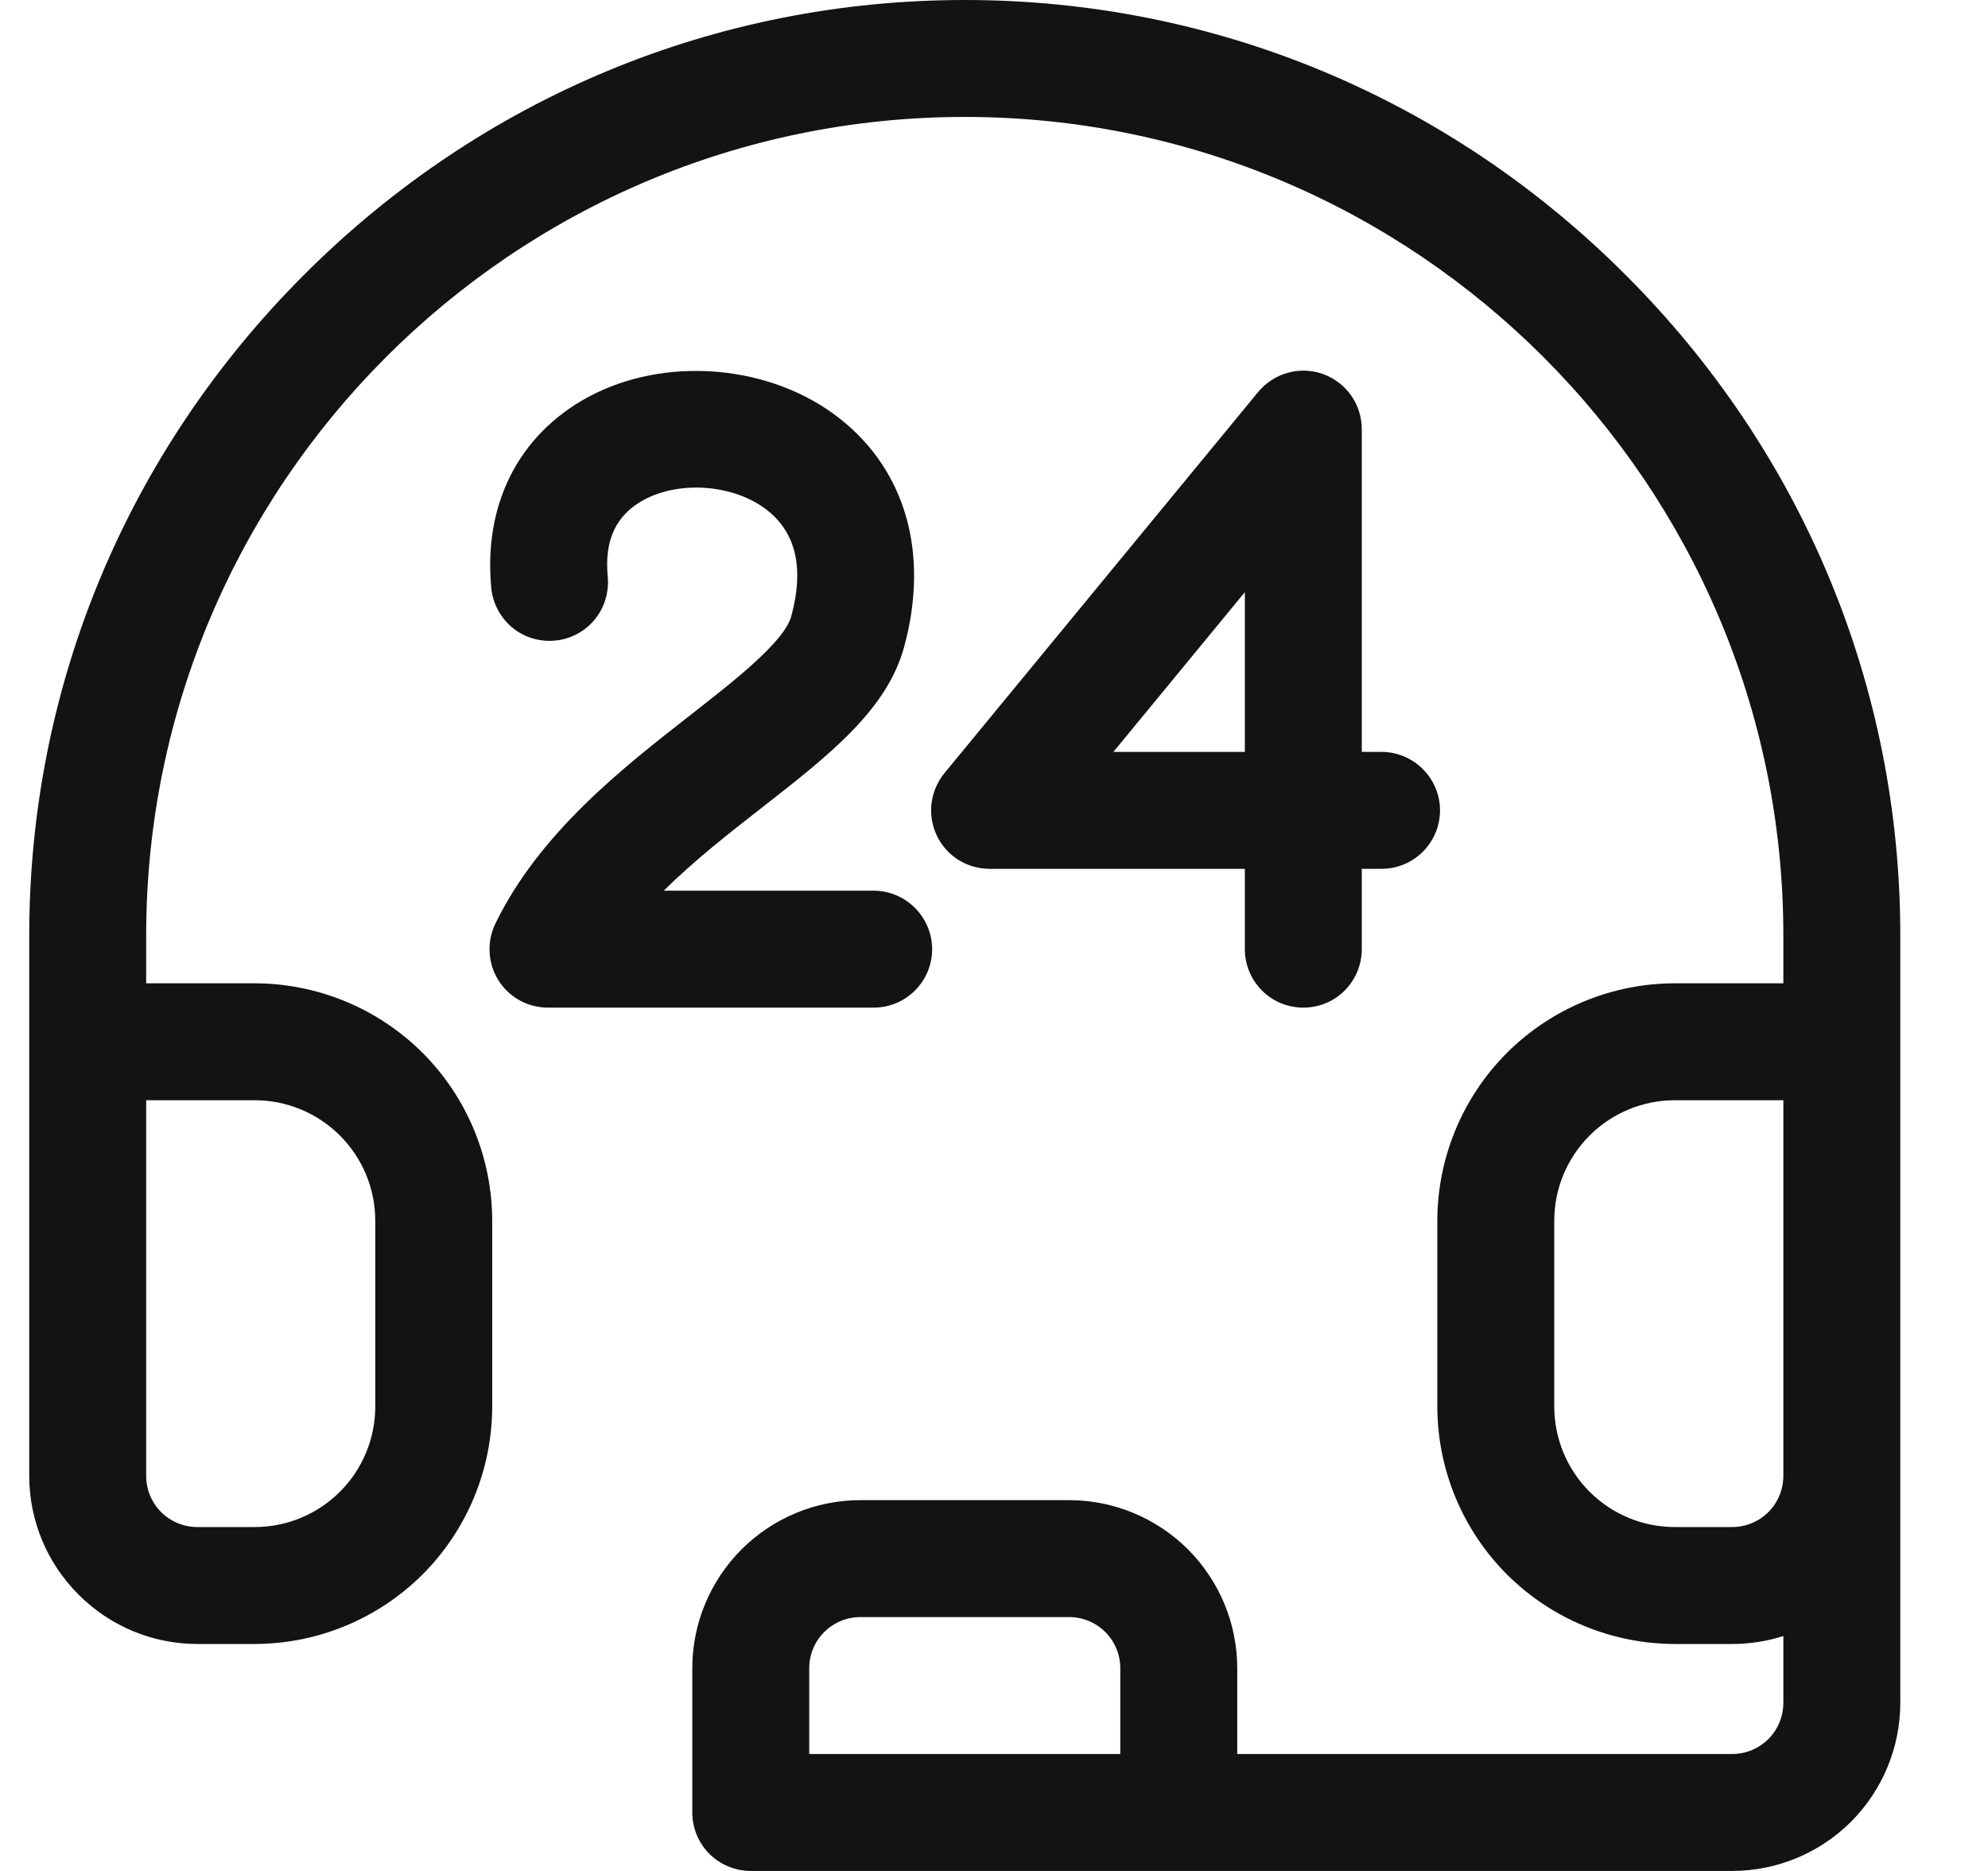 <svg width="17" height="16" viewBox="0 0 17 16" fill="none" xmlns="http://www.w3.org/2000/svg">
<g clip-path="url(#clip0_3169_800)">
<path d="M13.9 2.35C12.385 0.834 10.379 0 8.25 0C6.121 0 4.115 0.834 2.6 2.35C1.085 3.865 0.25 5.871 0.25 8V12.621C0.25 13.003 0.402 13.368 0.672 13.637C0.941 13.907 1.306 14.059 1.688 14.059H2.179C2.717 14.058 3.233 13.844 3.614 13.464C3.994 13.083 4.208 12.568 4.209 12.029V10.439C4.208 9.9 3.994 9.385 3.614 9.004C3.233 8.624 2.717 8.41 2.179 8.409H1.25V8C1.25 4.14 4.39 1 8.25 1C12.11 1 15.25 4.14 15.25 8V8.409H14.321C13.783 8.41 13.267 8.624 12.886 9.004C12.506 9.385 12.292 9.9 12.291 10.439V12.029C12.292 12.568 12.506 13.083 12.886 13.464C13.267 13.844 13.783 14.058 14.321 14.059H14.812C14.961 14.059 15.109 14.036 15.25 13.991V14.562C15.25 14.678 15.204 14.79 15.122 14.872C15.04 14.954 14.928 15 14.812 15H10.58V14.266C10.58 13.885 10.428 13.52 10.159 13.25C9.889 12.981 9.524 12.829 9.143 12.829H7.357C6.976 12.829 6.611 12.981 6.341 13.25C6.072 13.52 5.92 13.885 5.92 14.266V15.5C5.92 15.633 5.973 15.76 6.066 15.854C6.16 15.947 6.287 16 6.42 16H14.812C15.194 16 15.559 15.848 15.829 15.579C16.098 15.309 16.25 14.944 16.25 14.562V8C16.25 5.871 15.416 3.865 13.9 2.35ZM2.179 9.409C2.452 9.409 2.714 9.518 2.907 9.711C3.1 9.904 3.209 10.166 3.209 10.439V12.029C3.209 12.302 3.1 12.564 2.907 12.757C2.714 12.95 2.452 13.059 2.179 13.059H1.688C1.572 13.059 1.46 13.013 1.378 12.931C1.296 12.849 1.25 12.738 1.25 12.621V9.409L2.179 9.409ZM9.58 15H6.92V14.266C6.92 14.15 6.966 14.039 7.048 13.957C7.13 13.875 7.241 13.829 7.357 13.829H9.143C9.259 13.829 9.37 13.875 9.452 13.957C9.534 14.039 9.58 14.15 9.58 14.266L9.58 15ZM15.25 12.621C15.25 12.738 15.204 12.849 15.122 12.931C15.04 13.013 14.928 13.059 14.812 13.059H14.321C14.048 13.059 13.786 12.95 13.593 12.757C13.4 12.564 13.291 12.302 13.291 12.029V10.439C13.291 10.166 13.4 9.904 13.593 9.711C13.786 9.518 14.048 9.409 14.321 9.409H15.25V12.621ZM7.471 8.617H4.686C4.601 8.617 4.518 8.596 4.444 8.555C4.37 8.514 4.307 8.455 4.262 8.383C4.217 8.311 4.191 8.229 4.187 8.144C4.182 8.06 4.199 7.975 4.236 7.899C4.613 7.122 5.327 6.566 5.9 6.118C6.278 5.823 6.707 5.488 6.766 5.271C6.877 4.865 6.809 4.56 6.563 4.365C6.283 4.144 5.818 4.105 5.503 4.276C5.267 4.405 5.167 4.62 5.197 4.933C5.209 5.065 5.169 5.197 5.085 5.299C5 5.401 4.879 5.466 4.747 5.478C4.615 5.491 4.483 5.451 4.381 5.367C4.279 5.282 4.214 5.161 4.201 5.029C4.133 4.315 4.433 3.721 5.025 3.398C5.687 3.038 6.594 3.115 7.183 3.581C7.749 4.028 7.948 4.74 7.731 5.534C7.584 6.072 7.089 6.459 6.515 6.907C6.236 7.125 5.936 7.359 5.676 7.617H7.471C7.603 7.617 7.73 7.67 7.824 7.764C7.918 7.858 7.971 7.985 7.971 8.117C7.971 8.25 7.918 8.377 7.824 8.471C7.73 8.565 7.603 8.617 7.471 8.617V8.617ZM11.314 3.199C11.217 3.164 11.112 3.16 11.012 3.188C10.913 3.215 10.825 3.273 10.759 3.352L8.076 6.612C8.016 6.686 7.978 6.774 7.966 6.869C7.954 6.963 7.97 7.058 8.01 7.144C8.05 7.229 8.114 7.302 8.195 7.353C8.275 7.403 8.367 7.43 8.462 7.43H10.645V8.117C10.645 8.25 10.698 8.377 10.792 8.471C10.885 8.565 11.013 8.617 11.145 8.617C11.278 8.617 11.405 8.565 11.499 8.471C11.592 8.377 11.645 8.25 11.645 8.117V7.43H11.814C11.946 7.43 12.073 7.378 12.167 7.284C12.261 7.19 12.314 7.063 12.314 6.93C12.314 6.798 12.261 6.67 12.167 6.577C12.073 6.483 11.946 6.43 11.814 6.43H11.645V3.67C11.645 3.567 11.613 3.466 11.554 3.382C11.495 3.298 11.411 3.234 11.314 3.199ZM10.645 6.43H9.521L10.645 5.064V6.43Z" fill="#131313"/>
</g>
<defs>
<clipPath id="clip0_3169_800">
<rect width="16" height="16" fill="white" transform="translate(0.25)"/>
</clipPath>
</defs>
</svg>
